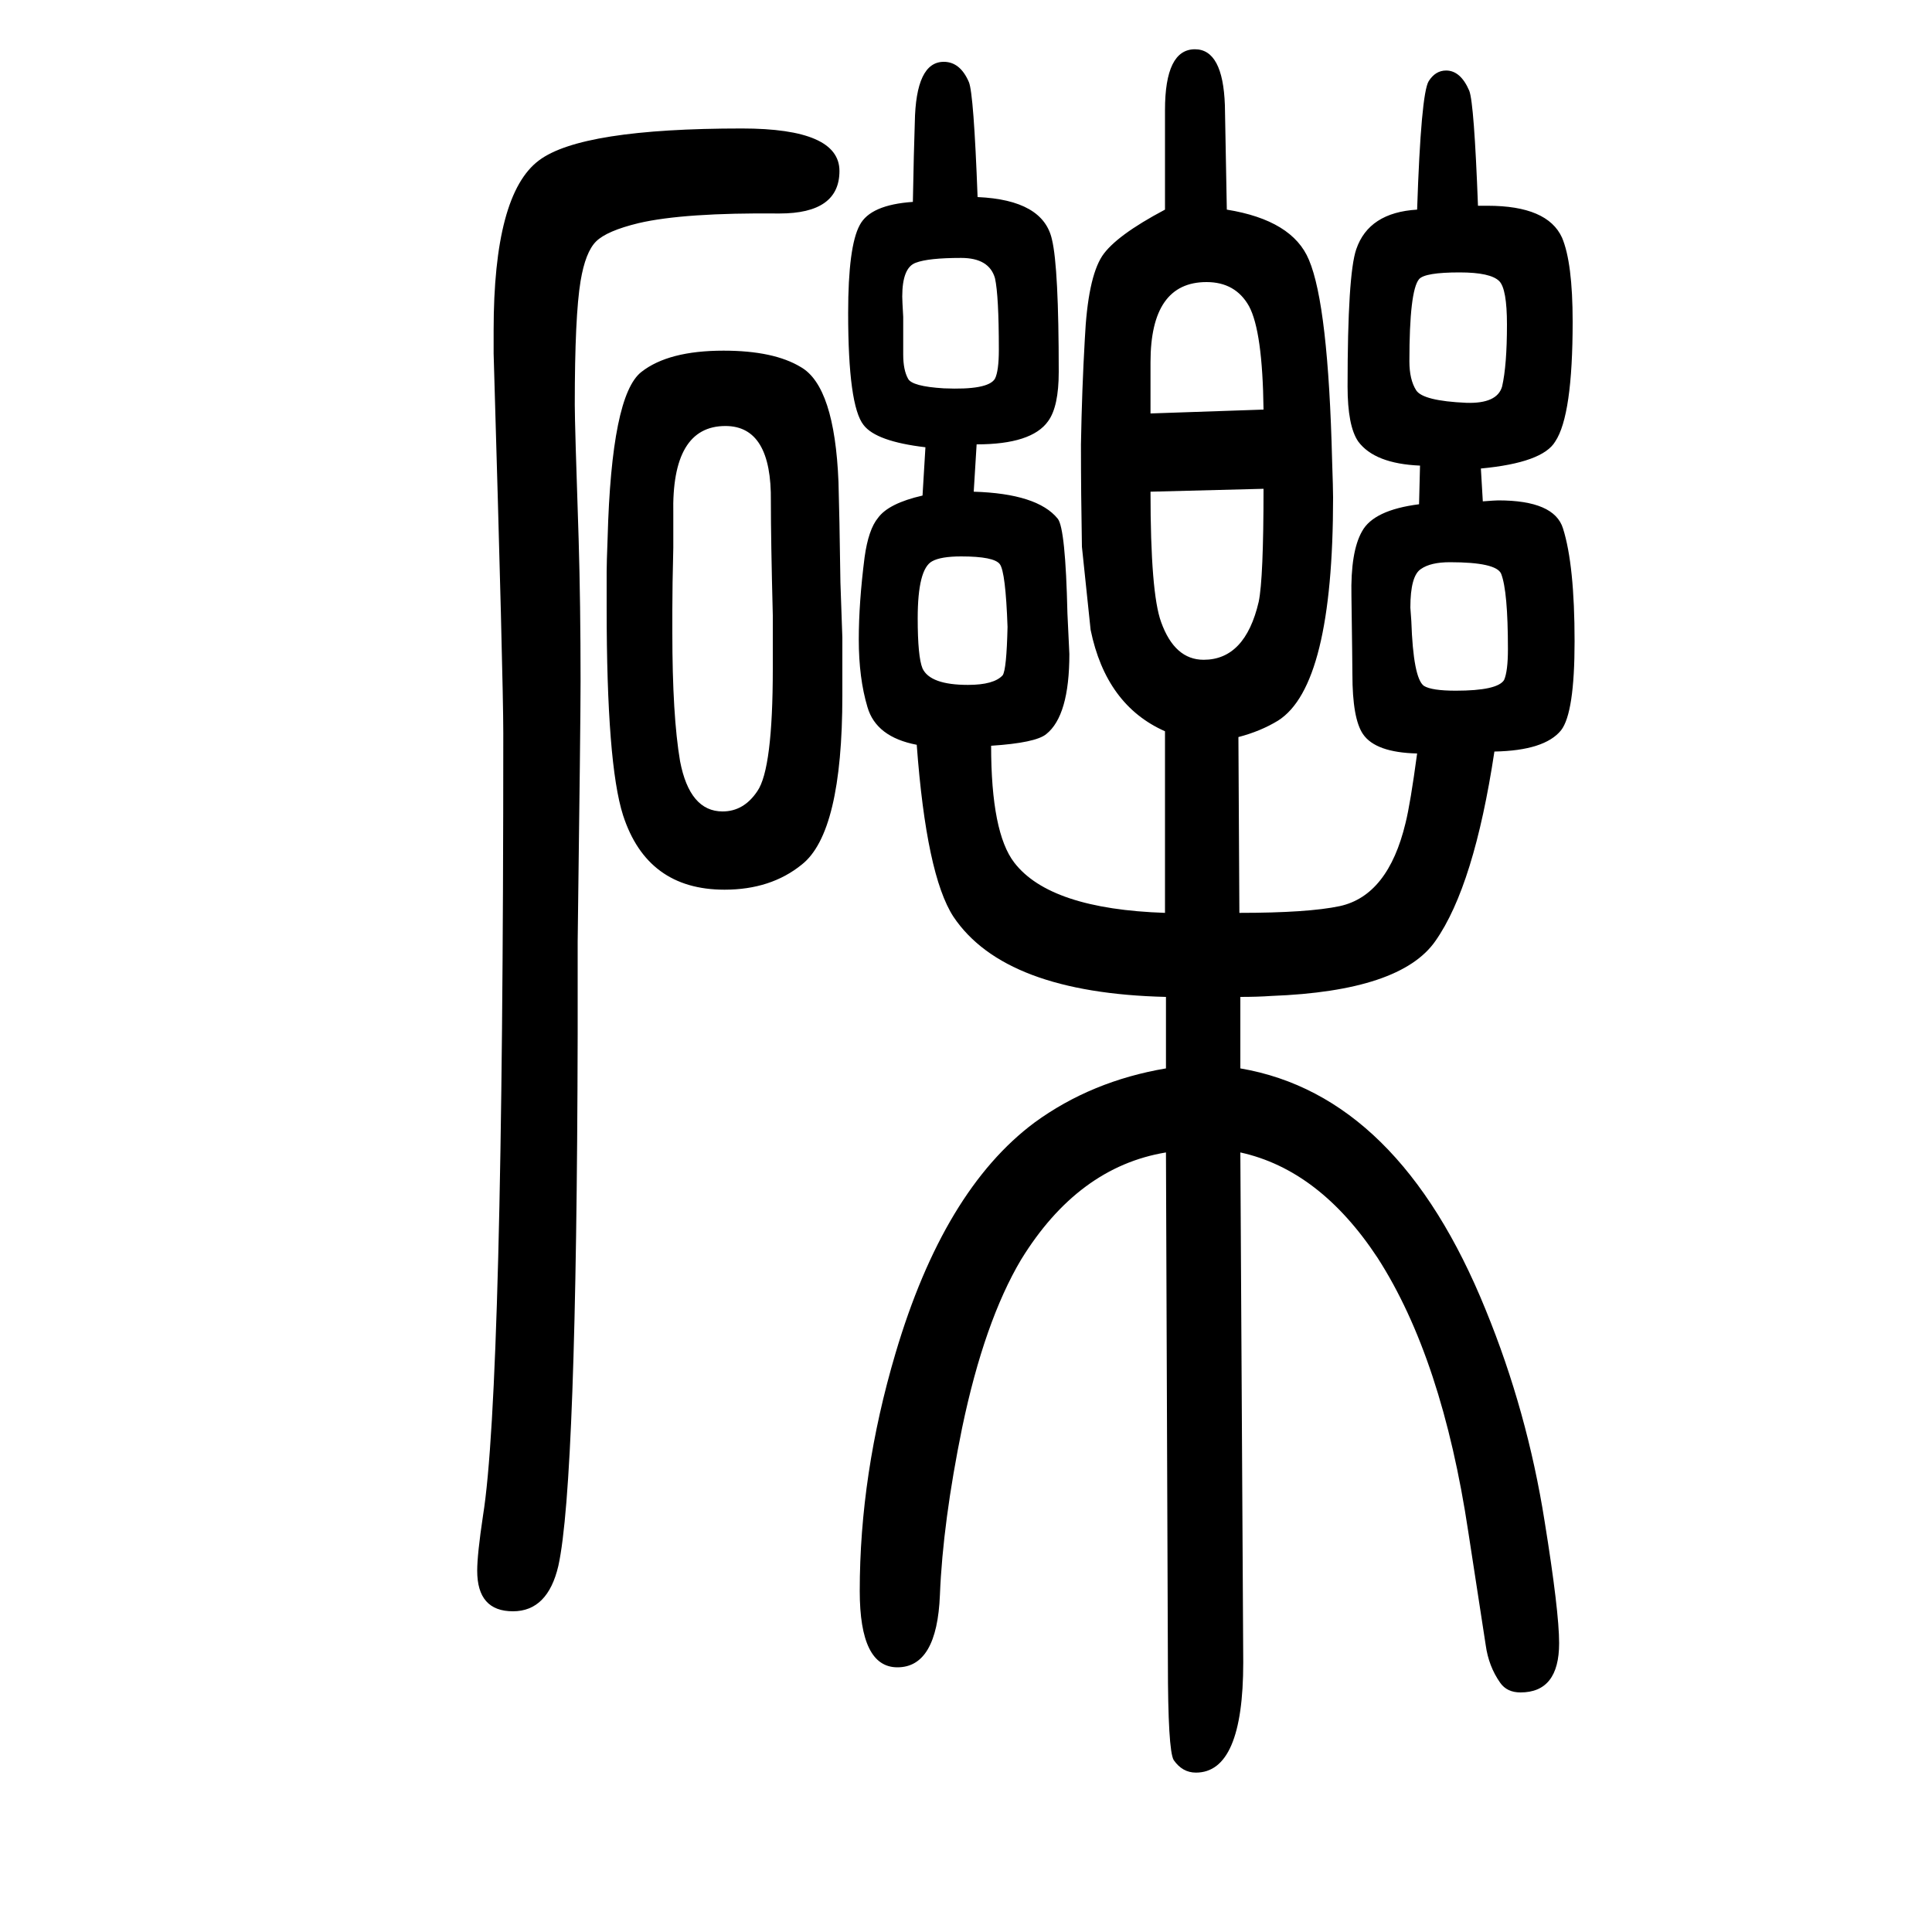 <svg xmlns="http://www.w3.org/2000/svg" xmlns:xlink="http://www.w3.org/1999/xlink" height="100" width="100" version="1.1"><path d="M1206 893q-61 27 -77 105l-9 86q-1 55 -1 106q1 57 4 109q3 63 18 86q14 21 65 48v103q0 63 31 63q29 0 31 -58l2 -108q68 -11 85 -52q20 -47 24 -208q1 -29 1 -38q0 -195 -57 -231q-18 -11 -41 -17l1 -182q71 0 104 7q50 11 68 86q5 20 12 72q-43 1 -56 20
q-11 16 -11 62q0 10 -1 81q-1 46 11 67q12 22 59 28l1 40q-47 2 -64 25q-11 16 -11 57q0 116 9 142q13 38 63 41q4 120 12 133q7 11 18 11q15 0 24 -21q5 -13 9 -119h10q62 0 77 -33q11 -26 11 -87q0 -97 -18 -124q-13 -22 -77 -28l2 -34q13 1 16 1q58 0 67 -29
q12 -38 12 -117q0 -74 -14 -92q-17 -21 -69 -22q-21 -139 -61 -196q-36 -52 -170 -57q-14 -1 -32 -1v-74q164 -28 254 -250q43 -105 61 -219q15 -93 15 -126q0 -51 -40 -51q-14 0 -21 10q-12 17 -15 39l-18 117q-27 180 -94 284q-60 91 -142 109l3 -528q0 -114 -49 -114
q-14 0 -23 13q-6 10 -6 101l-2 528q-91 -15 -150 -111q-38 -64 -61 -174q-20 -98 -23 -173t-44 -75q-39 0 -39 79q0 121 37 246q50 169 144 239q59 43 136 56v74q-167 4 -220 83q-28 43 -38 178q-42 8 -51 39q-9 30 -9 70q0 38 6 85q4 29 14 41q11 15 46 23l3 50
q-51 6 -64 23q-16 20 -16 116q0 69 12 91q11 21 55 24q1 54 2 82q1 63 30 63q17 0 26 -21q5 -12 9 -119q68 -3 77 -44q7 -29 7 -137q0 -36 -11 -51q-17 -24 -74 -24l-3 -49q66 -2 87 -28q8 -10 10 -98l2 -42q0 -64 -24 -83q-11 -9 -57 -12q0 -90 24 -121q37 -48 156 -52v188
zM872 990v-60q0 -142 -42 -175q-32 -26 -80 -26q-80 0 -105 77q-17 53 -17 215v37q0 9 1 35q4 148 35 172q28 22 85 22q52 0 80 -17q35 -20 39 -119q1 -33 2 -104q1 -27 2 -57zM1308 1144l-117 -3q0 -105 11 -135q14 -39 44 -39q43 0 57 60q5 24 5 117zM1191 1222l117 4
q-1 81 -15 107q-14 25 -44 25q-58 0 -58 -83v-14v-34v-5zM696 1019v-24q0 -86 8 -133q10 -52 44 -52q22 0 36 21q16 23 16 127v55q-2 78 -2 118q1 78 -47 78q-56 0 -54 -91v-35q-1 -40 -1 -64zM1511 1368q-36 0 -42 -7q-10 -12 -10 -85q0 -19 7 -30t52 -13q32 -1 37 17
q5 22 5 64q0 37 -8 45q-9 9 -41 9zM1501 1068q-20 0 -30 -7q-11 -7 -11 -40l1 -14q2 -59 13 -67q8 -5 33 -5q43 0 50 11q4 9 4 32q0 60 -7 78q-5 12 -53 12zM995 1383q-34 0 -47 -5q-14 -5 -14 -35q0 -4 1 -21v-39q0 -16 5 -25q4 -8 37 -10q46 -2 53 10q4 8 4 30q0 56 -4 74
q-6 21 -35 21zM995 1074q-21 0 -30 -5q-15 -8 -15 -59q0 -40 5 -52q8 -17 47 -17q27 0 36 10q4 6 5 50q-2 57 -8 65t-40 8zM768 1517q101 0 101 -44t-62 -44q-99 1 -146 -10q-33 -8 -44 -19t-16 -41q-6 -36 -6 -128q0 -20 4 -139q2 -67 2 -147q0 -41 -3 -270v-96
q-1 -464 -20 -550q-11 -47 -47 -47q-37 0 -37 42q0 17 6 57q21 130 21 810q0 54 -10 393v24q0 141 47 176q44 33 210 33z" style="" transform="scale(0.05 -0.05) translate(0 -1650)"/></svg>